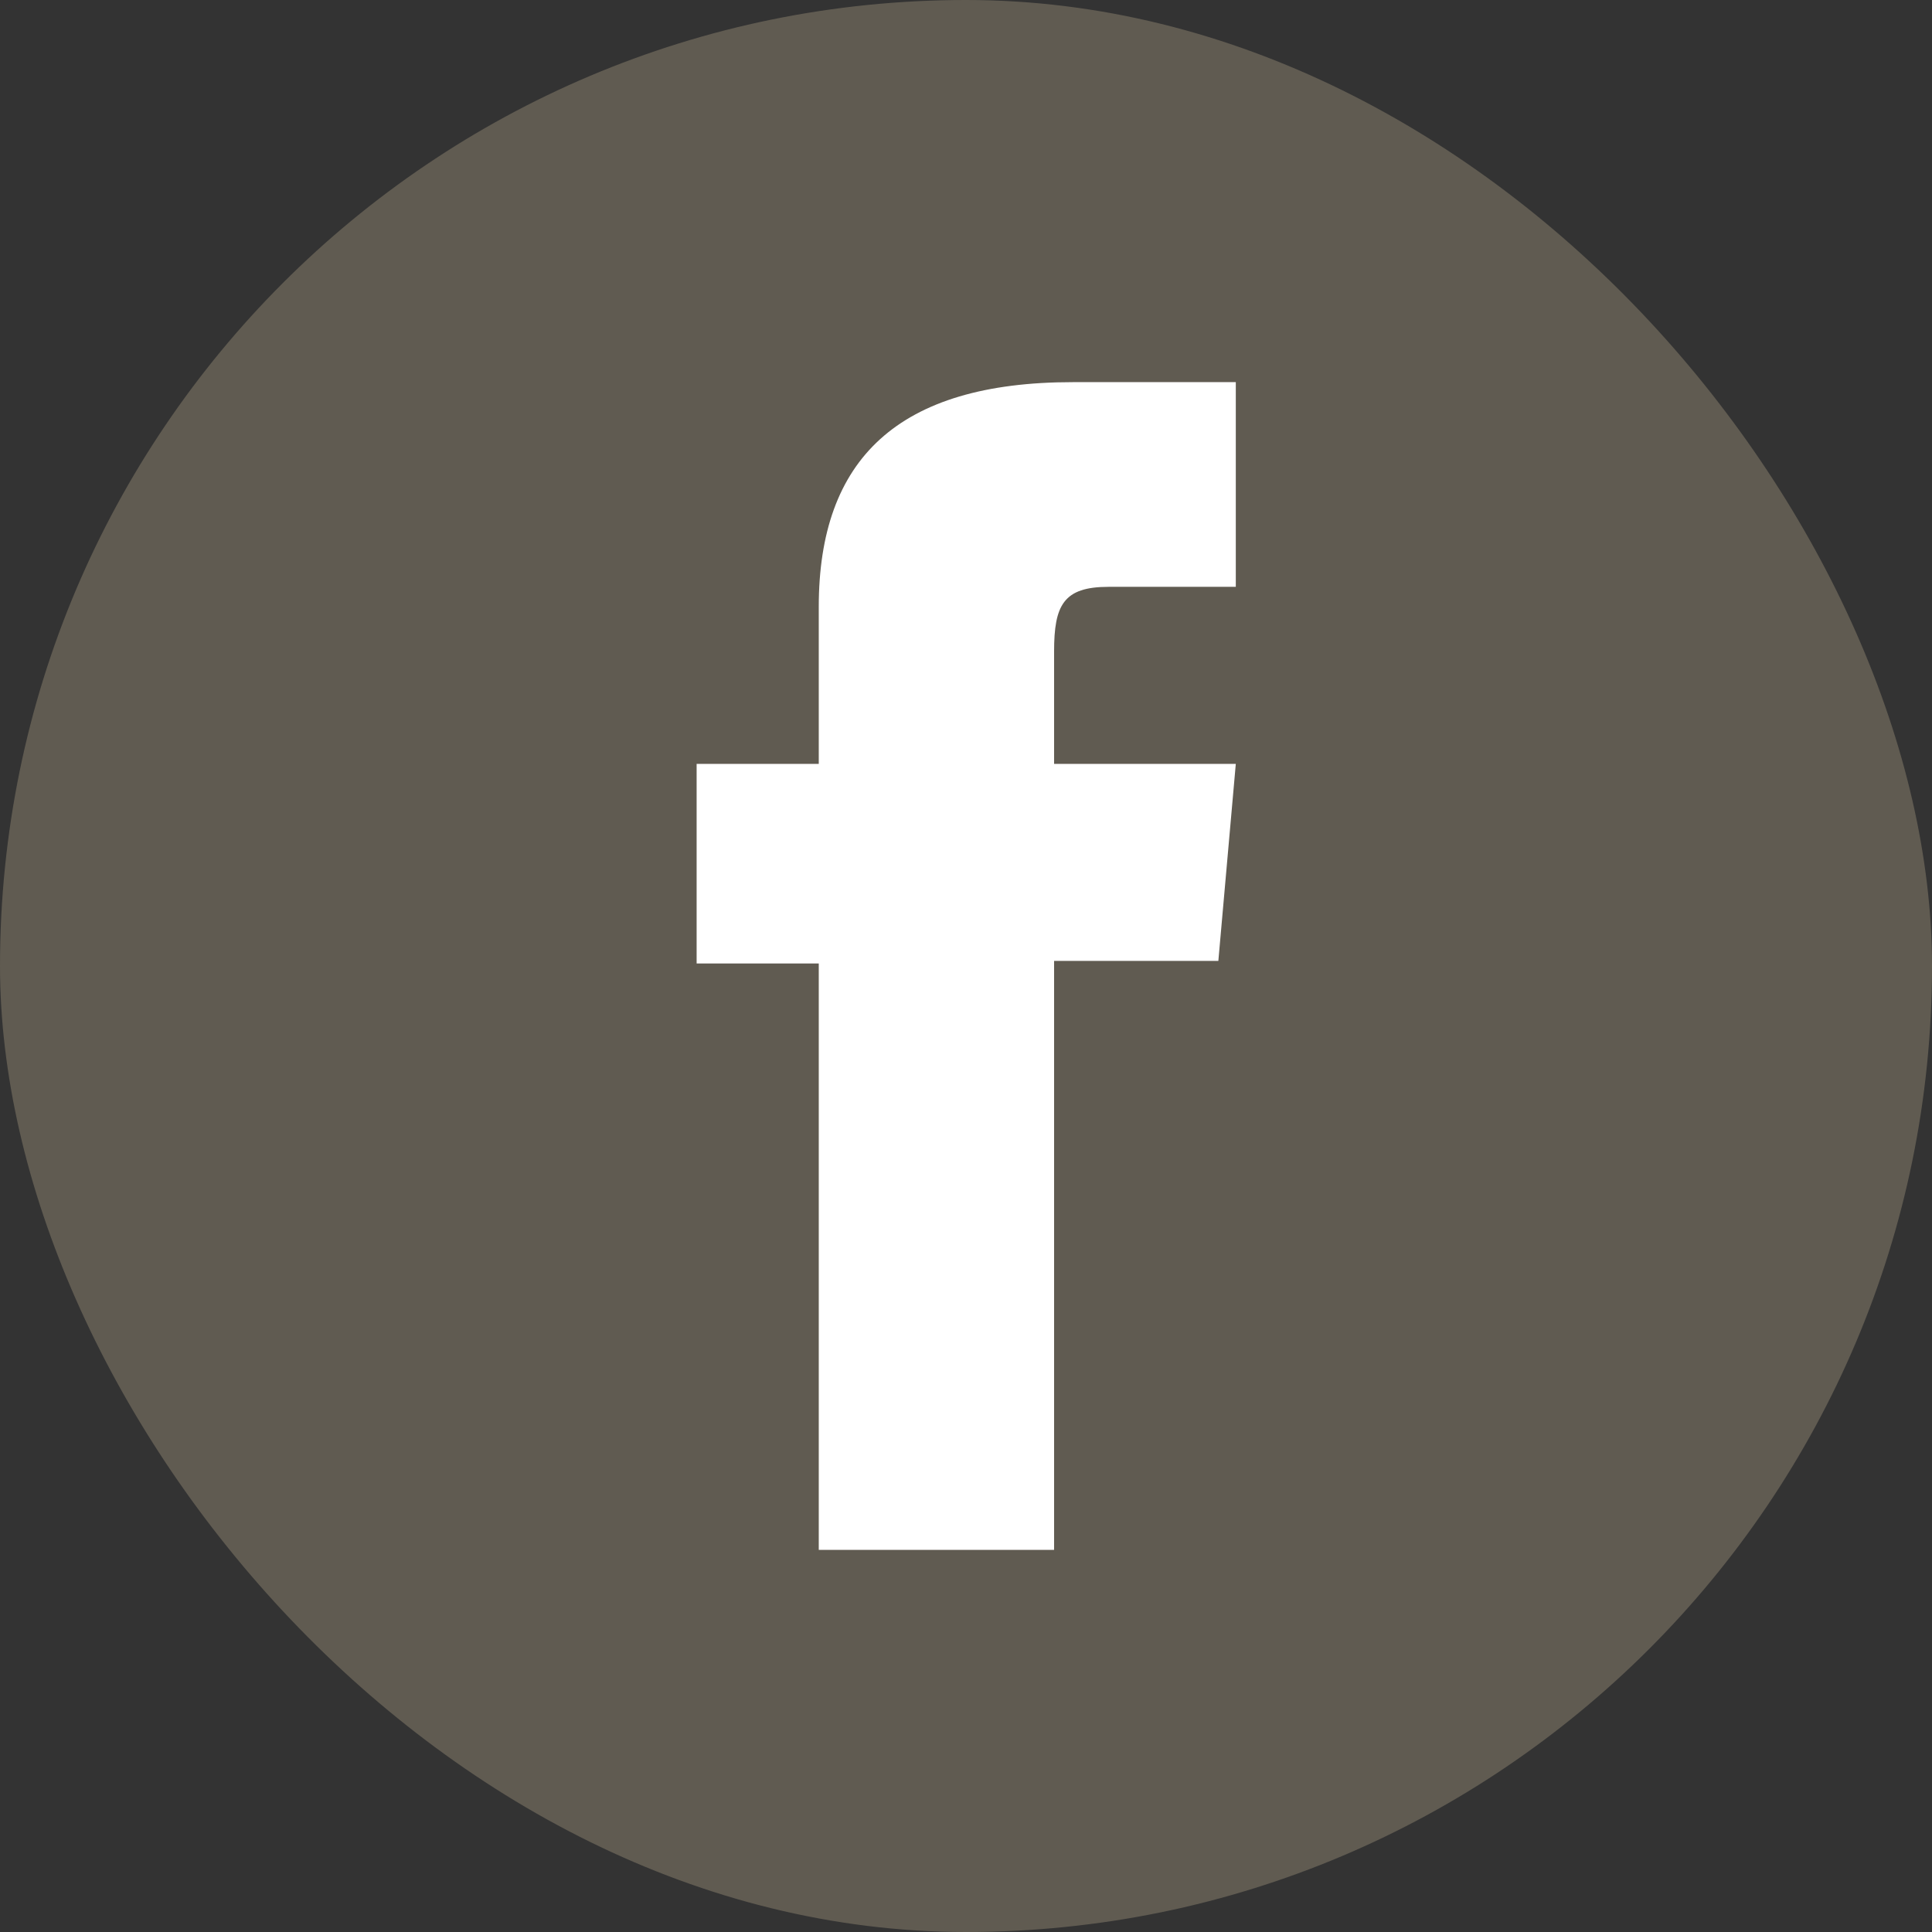 <?xml version="1.0" encoding="UTF-8"?>
<svg id="Livello_2" data-name="Livello 2" xmlns="http://www.w3.org/2000/svg" viewBox="0 0 45.4 45.4">
  <rect x="0" y="0" width="45.4" height="45.4" fill="#333333" stroke="none"/>
  <defs>
    <style>
      .cls-1 {
        fill: #fff;
      }

      .cls-1, .cls-2 {
        stroke-width: 0px;
      }

      .cls-2 {
        fill: #605b51;
      }
    </style>
  </defs>
  <g id="Livello_1-2" data-name="Livello 1">
    <g>
      <rect class="cls-2" x="0" y="0" width="45.4" height="45.4" rx="22.7" ry="22.7"/>
      <path class="cls-1" d="m19.24,36.42h5.53v-13.84h3.86l.41-4.63h-4.27v-2.64c0-1.09.22-1.52,1.28-1.52h2.99v-4.81h-3.83c-4.11,0-5.97,1.81-5.97,5.28v3.69h-2.87v4.69h2.87v13.78Z"/>
    </g>
  </g>
</svg>